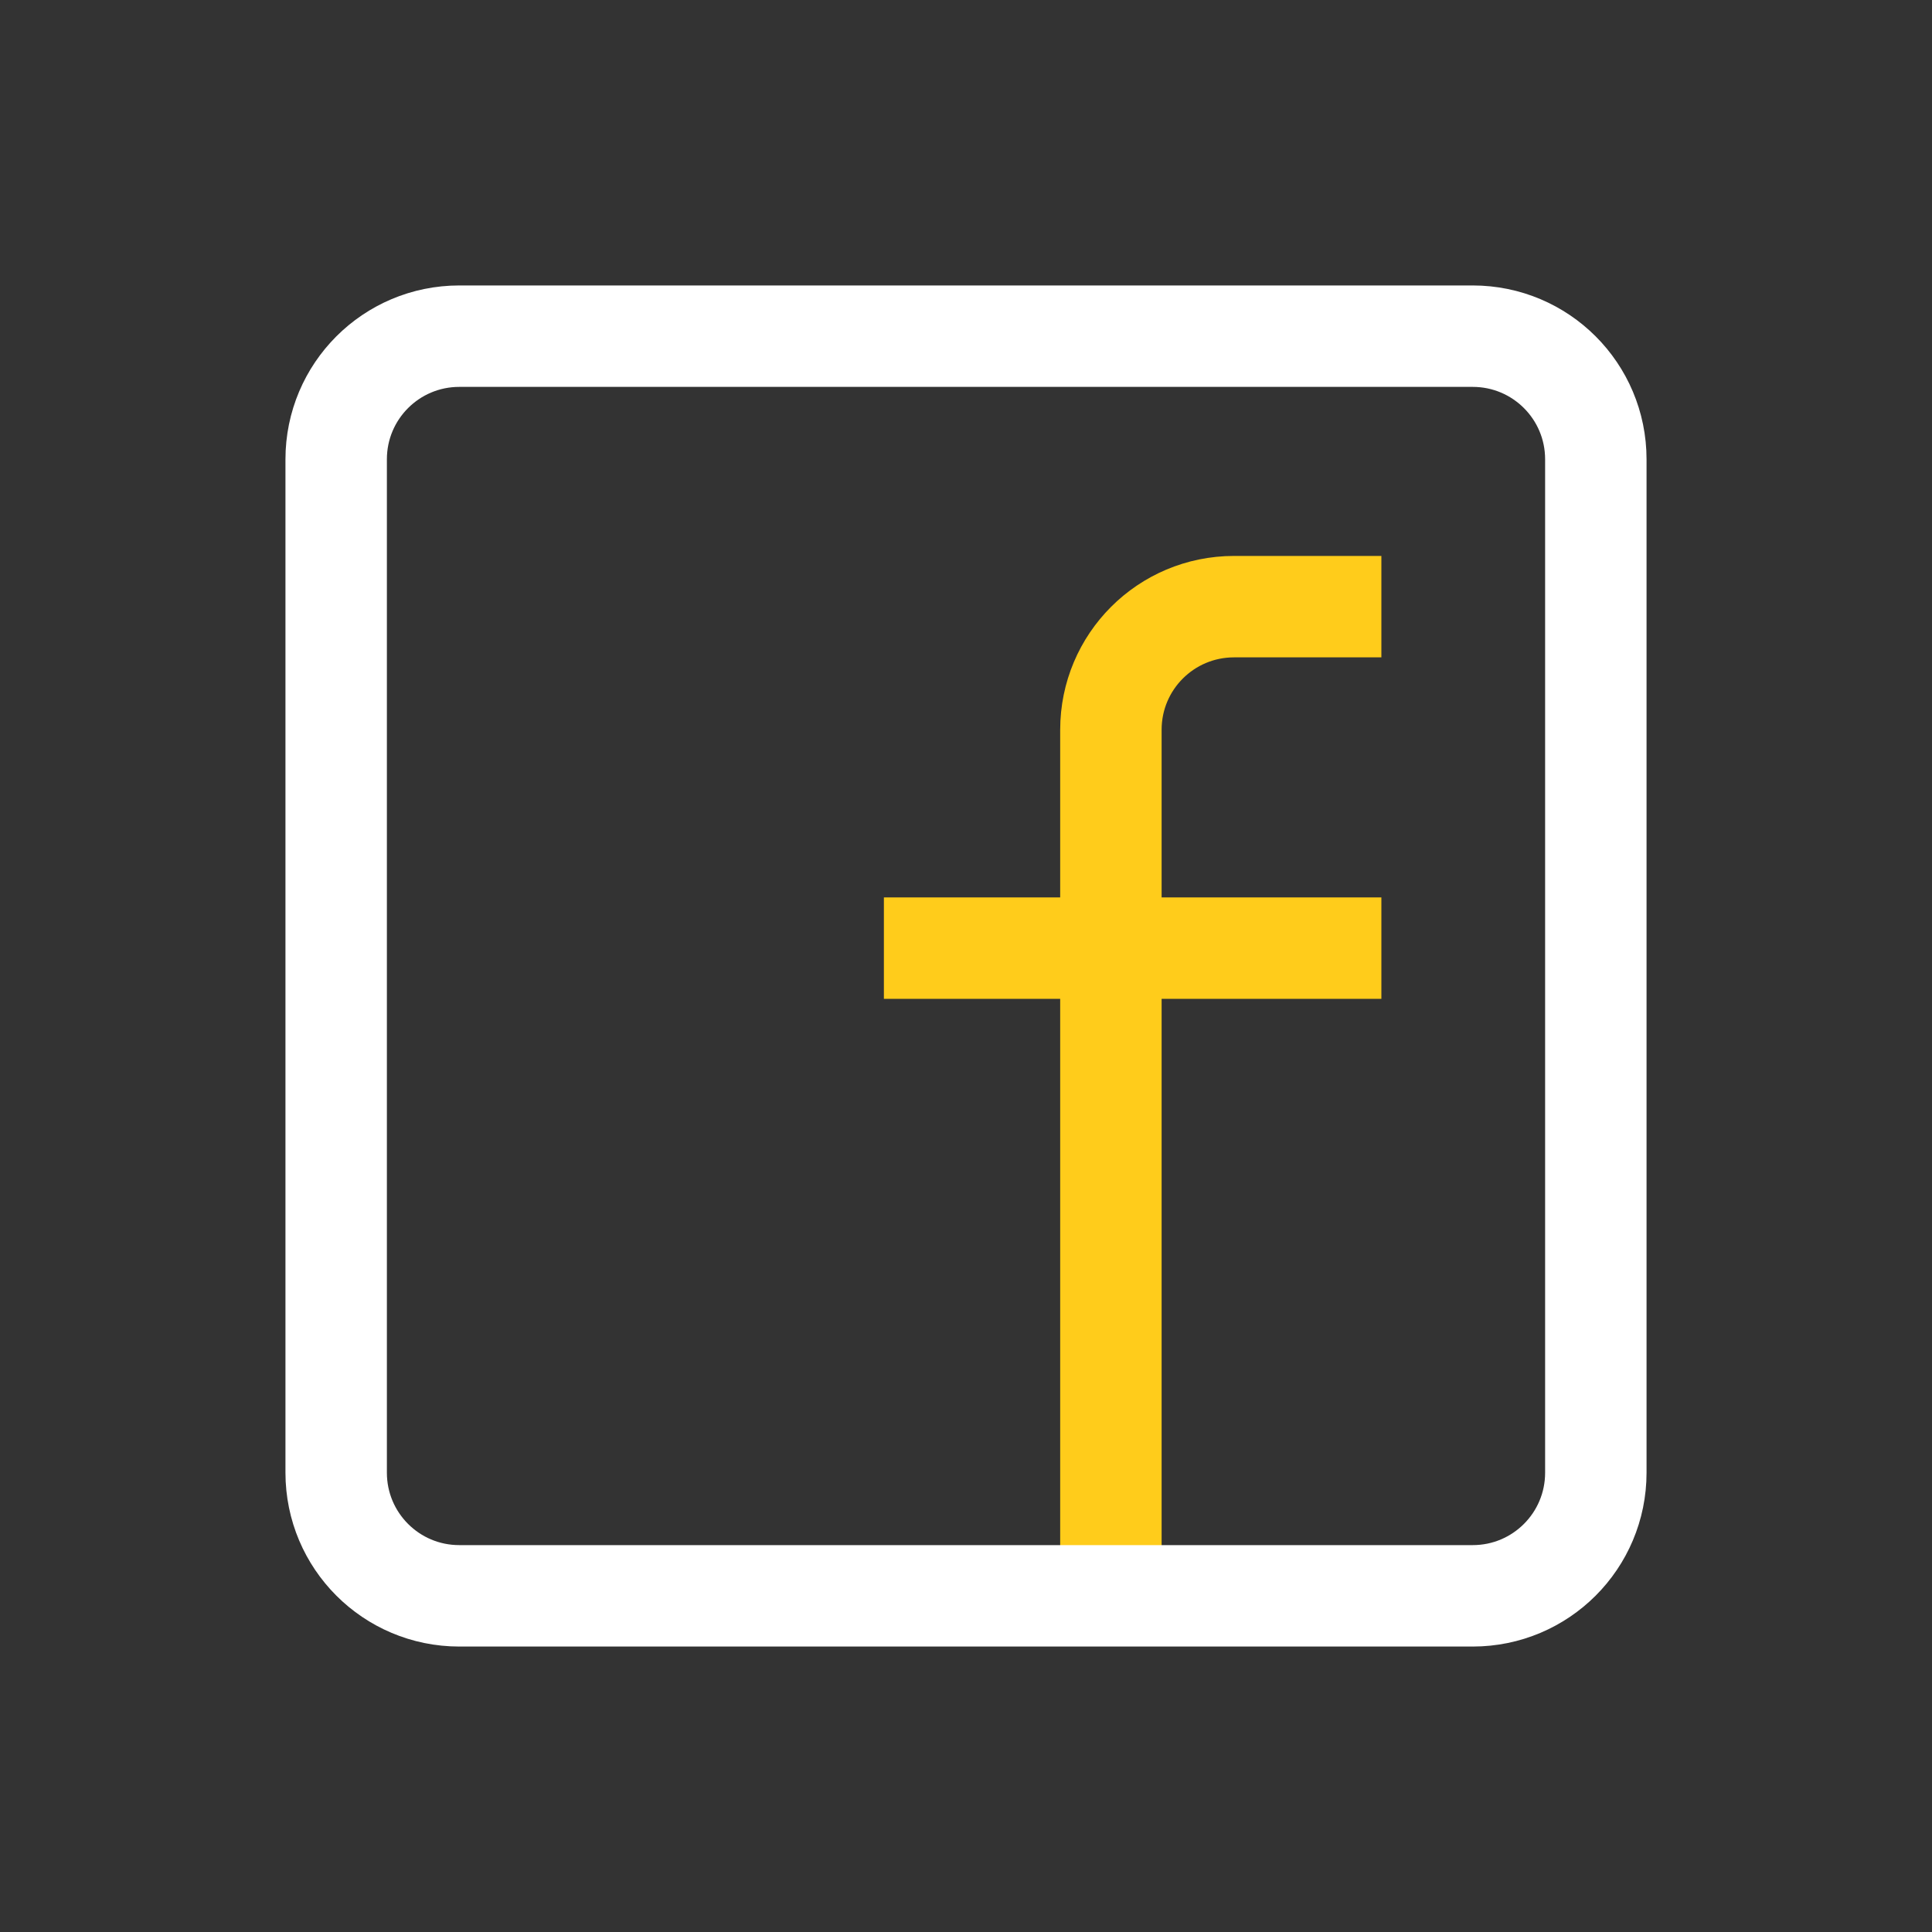 <?xml version="1.0" encoding="utf-8"?>
<!-- Generator: Adobe Illustrator 25.2.0, SVG Export Plug-In . SVG Version: 6.00 Build 0)  -->
<svg version="1.1" id="a264c4d7-25a6-42cd-84a7-9488ebf24861"
	 xmlns="http://www.w3.org/2000/svg" xmlns:xlink="http://www.w3.org/1999/xlink" x="0px" y="0px" viewBox="0 0 400 400"
	 style="enable-background:new 0 0 400 400;" xml:space="preserve">
<rect x="0" y="0" width="400" height="400" fill="#333333" stroke="none"/>
<style type="text/css">
	.st0{fill:none;stroke:#FFCC1B;stroke-width:21;stroke-miterlimit:10;}
	.st1{fill:none;stroke:#FFFFFF;stroke-width:21;stroke-miterlimit:10;}
</style>
<path class="st0" d="M230,330.4V151.1c0-14.1,11.4-25.5,25.5-25.5H286"/>
<line class="st0" x1="286" y1="196.3" x2="183" y2="196.3"/>
<path class="st1" d="M304.9,330.4H95.1c-14.1,0-25.5-11.4-25.5-25.5V95.1C69.6,81,81,69.6,95.1,69.6h209.8
	c14.1,0,25.5,11.4,25.5,25.5v209.8C330.4,319,319,330.4,304.9,330.4z"/>
</svg>
